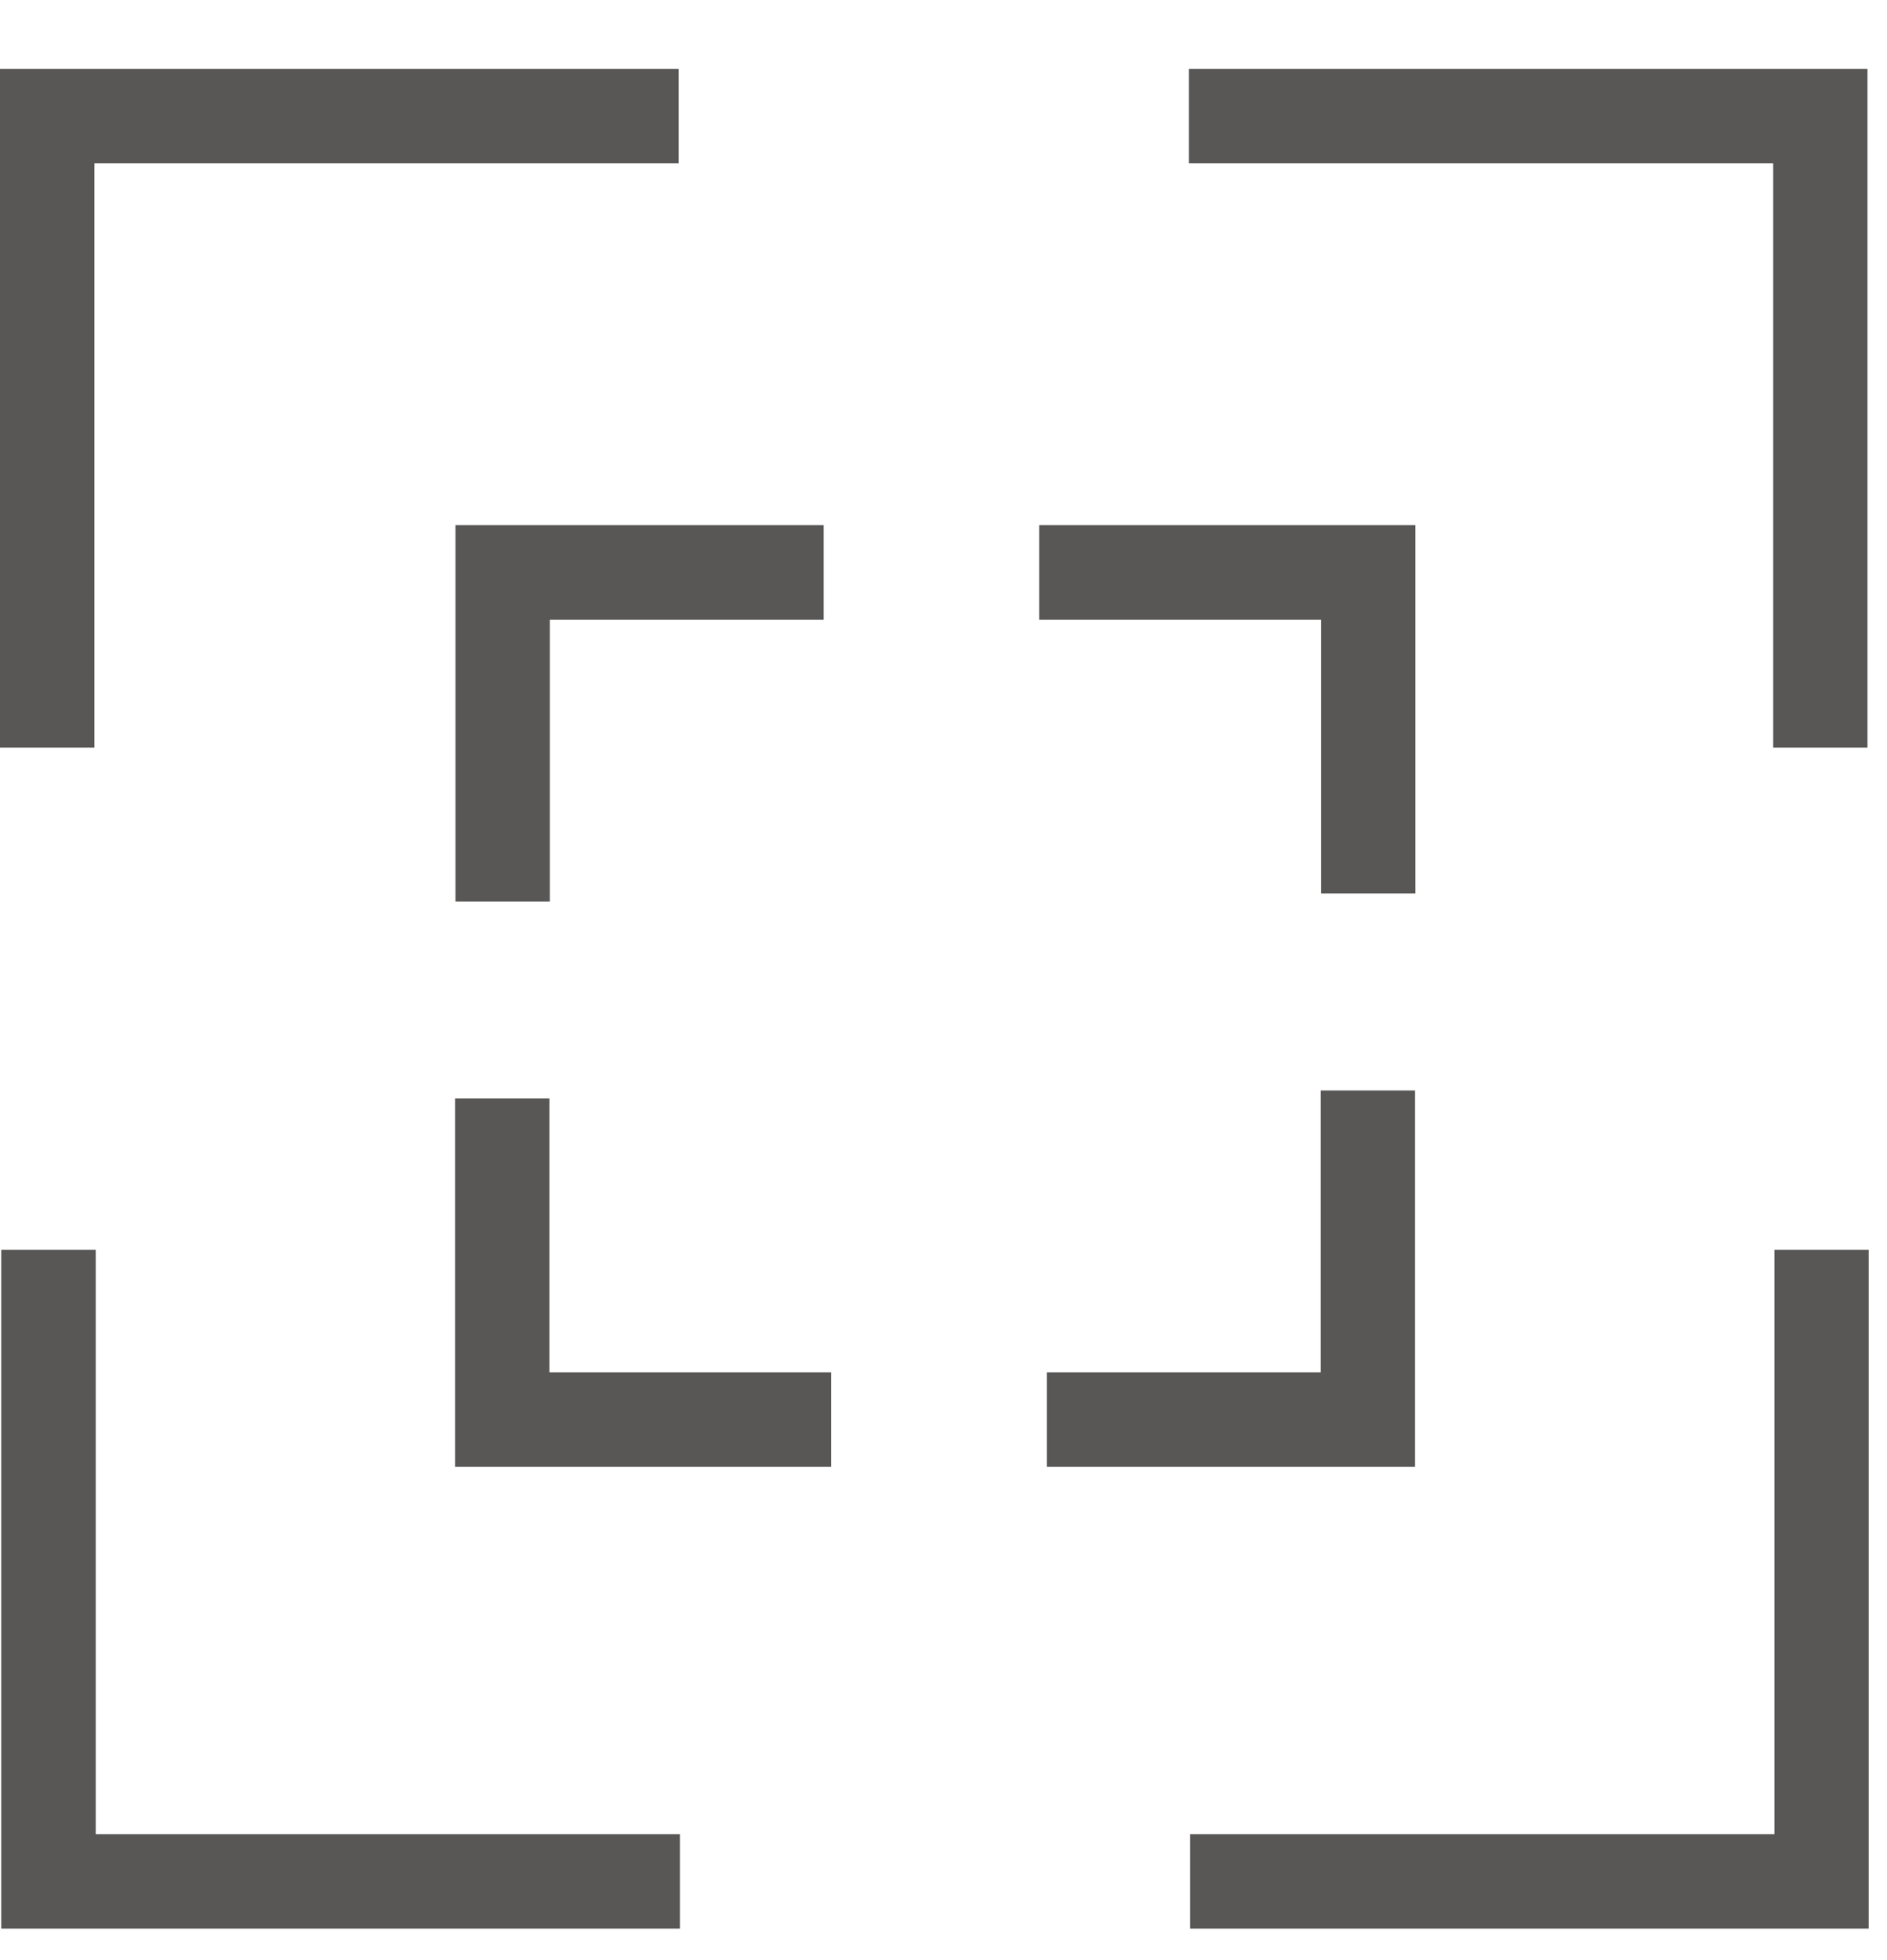 <svg width="26" height="27" viewBox="0 0 26 27" fill="none" xmlns="http://www.w3.org/2000/svg">
<g clip-path="url(#clip0_78_1578)">
<path d="M0 0.949V10.299H1.301V2.25H9.351V0.949H0Z" fill="#585756"/>
<path d="M16.382 0.949V2.25H24.432V10.299H25.731V0.949H16.382Z" fill="#585756"/>
<path d="M24.449 17.215V25.265H16.398V26.566H25.748V17.215H24.449Z" fill="#585756"/>
<path d="M0.017 17.215V26.566H9.368V25.265H1.319V17.215H0.017Z" fill="#585756"/>
<path d="M18.202 12.307H19.502V7.234H14.318V8.537H18.202V12.307Z" fill="#585756"/>
<path d="M6.276 12.418H7.576V8.537H11.349V7.234H6.276V12.418Z" fill="#585756"/>
<path d="M7.57 15.131H6.27V20.204H11.452V18.903H7.57V15.131Z" fill="#585756"/>
<path d="M19.497 15.021H18.197V18.903H14.424V20.204H19.497V15.021Z" fill="#585756"/>
</g>
<defs>
<clipPath id="clip0_78_1578">
<rect width="25.748" height="25.617" fill="white" transform="translate(0 0.949)"/>
</clipPath>
</defs>
</svg>
